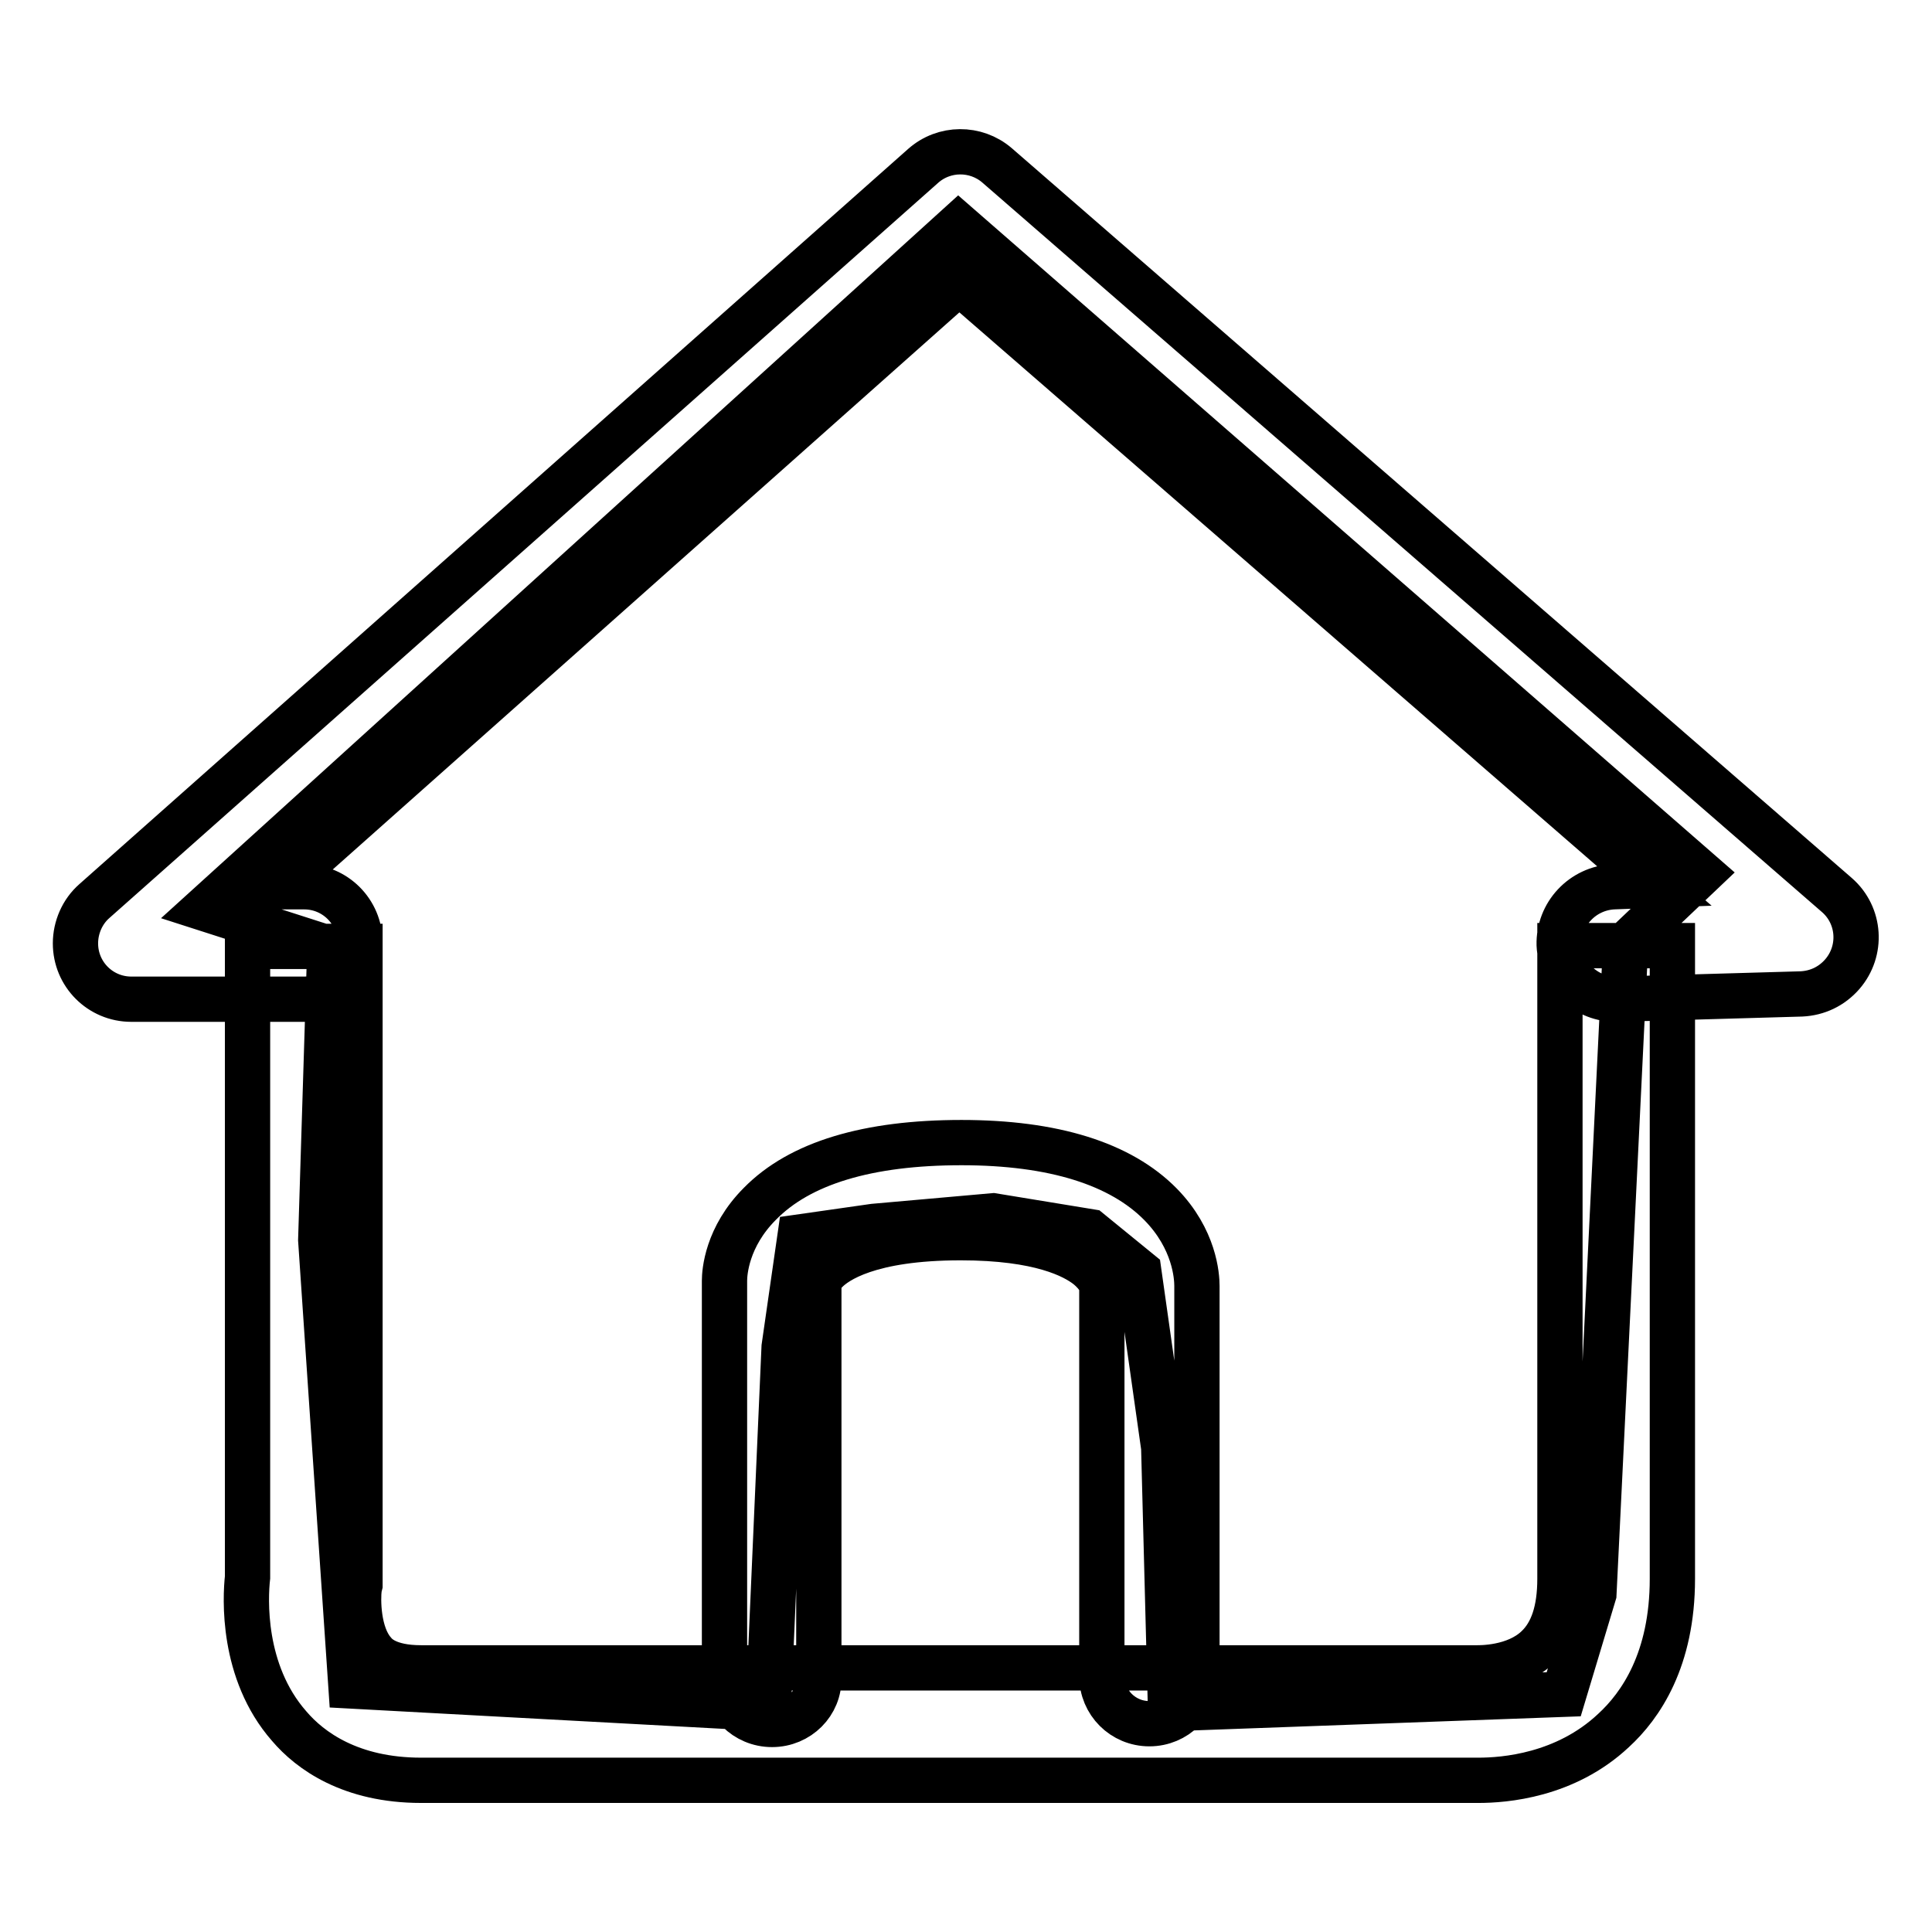 <?xml version="1.0" encoding="utf-8"?>
<!-- Svg Vector Icons : http://www.onlinewebfonts.com/icon -->
<!DOCTYPE svg PUBLIC "-//W3C//DTD SVG 1.1//EN" "http://www.w3.org/Graphics/SVG/1.1/DTD/svg11.dtd">
<svg version="1.1" xmlns="http://www.w3.org/2000/svg" xmlns:xlink="http://www.w3.org/1999/xlink" x="0px" y="0px" viewBox="0 0 256 256" enable-background="new 0 0 256 256" xml:space="preserve">
<g> <path stroke-width="6" fill-opacity="0" stroke="#000000"  d="M195.9,235.9c-0.4,0-0.7,0-1.1,0h-139c-9.3,0-14.7-3.9-17.5-7.2c-6.3-7.2-5.8-17-5.5-19.7v-83.6h14.9V210 l-0.1,0.4c-0.2,1.5-0.2,6.1,1.9,8.5c0.4,0.5,1.8,2.1,6.3,2.1h139.6l0.2,0c0.5,0,5.2,0.1,8.1-2.7c2-1.9,3-4.9,3-9.1v-83.9h14.9v83.9 c0,10.7-4.2,16.8-7.8,20.1C207.4,235.3,199.3,235.9,195.9,235.9L195.9,235.9z M40.3,132.4H17.4c-4.1,0-7.4-3.3-7.4-7.4 c0-2.1,0.9-4.2,2.5-5.6l109.8-97.4c2.8-2.5,7-2.5,9.8-0.1l111.3,96.7c3.1,2.7,3.4,7.4,0.7,10.5c-1.4,1.6-3.3,2.5-5.4,2.6l-24.4,0.7 c-4.1,0.1-7.5-3.1-7.7-7.2c-0.1-4.1,3.1-7.5,7.2-7.7l5.3-0.2l-92-79.9L37,117.5h3.3c4.1,0,7.4,3.3,7.4,7.4 C47.7,129.1,44.4,132.4,40.3,132.4L40.3,132.4z M102.3,228.5c-3.5,0-6.3-2.8-6.3-6.3v0v-52.5c0-1.1,0.3-5.8,4.7-10.2 c5.3-5.4,14.3-8.1,26.7-8.1c12.2,0,21.1,2.8,26.4,8.2c4.5,4.6,4.8,9.5,4.8,10.8v51.7c0,3.5-2.8,6.3-6.3,6.3s-6.3-2.8-6.3-6.3v-51.6 c0-0.3-0.3-1.4-1.9-2.7c-1.8-1.4-6.3-3.8-16.8-3.8c-12.2,0-16.5,3.1-17.8,4.4c-0.6,0.6-0.9,1.2-1,1.5c0,0,0,0.1,0,0.1v52.3 C108.6,225.7,105.8,228.5,102.3,228.5C102.3,228.5,102.3,228.5,102.3,228.5L102.3,228.5z M103.9,178.5l-2.1,47.9l-55.3-3l-4-59.1 l1.2-38.6l-16.5-5.3L127,29.9l98.4,85.8l-10,9.5l-4.2,86l-4,13.3l-52.1,1.9l-0.9-34.6l-3.3-23.3l-6.5-5.3l-12.8-2.1l-15.8,1.4 l-9.8,1.4L103.9,178.5z"/></g>
</svg>